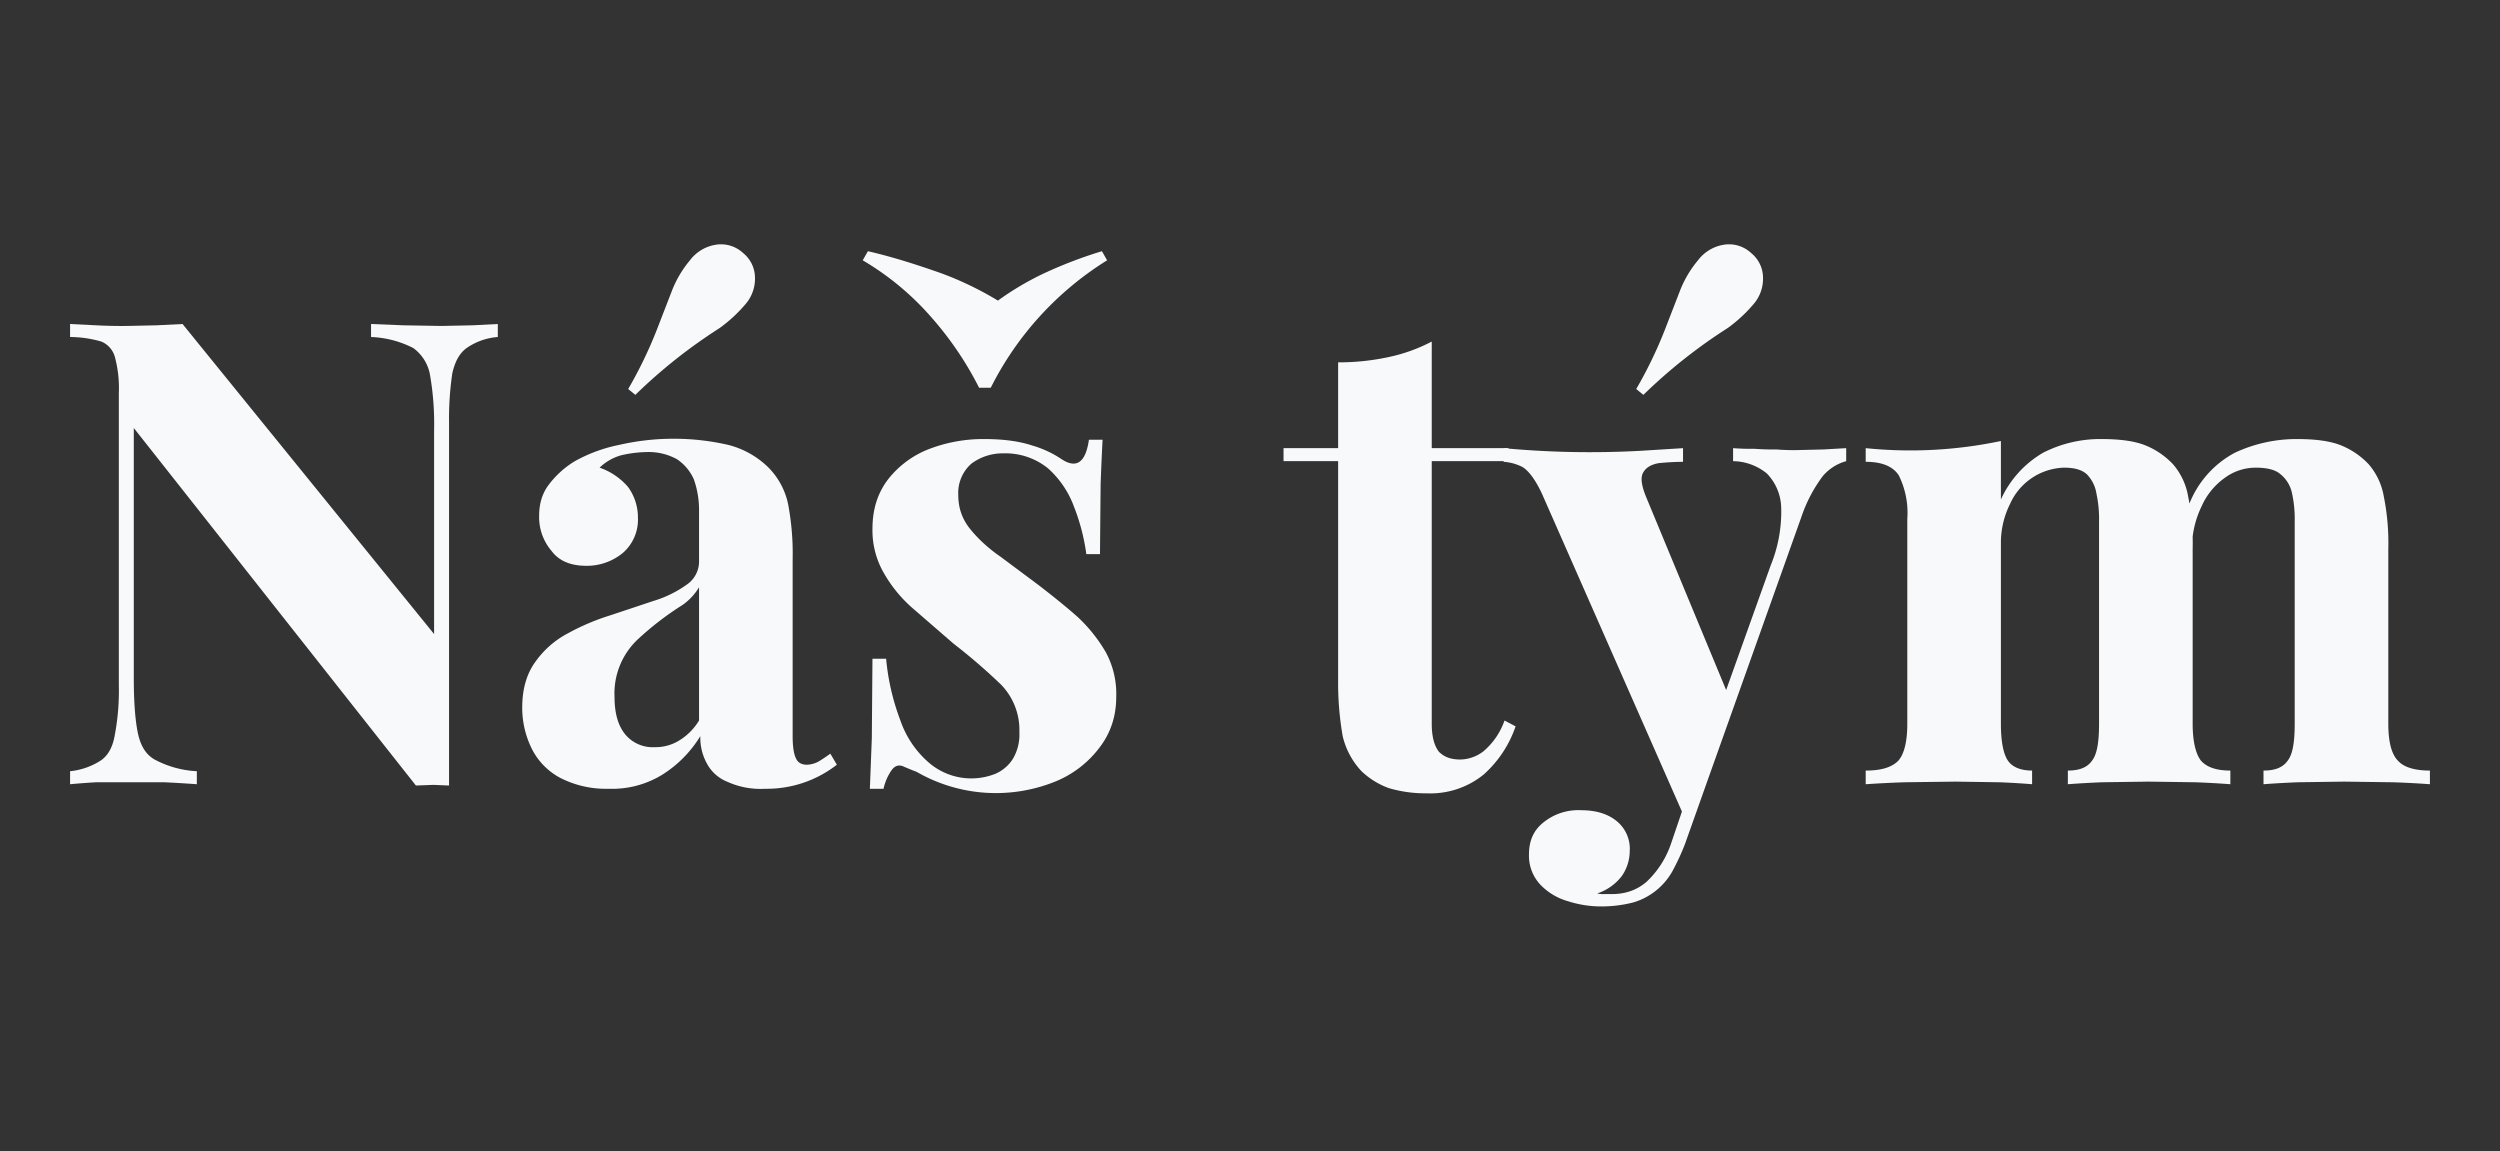 <svg xmlns="http://www.w3.org/2000/svg" viewBox="0 0 1920 884" xml:space="preserve" style="fill-rule:evenodd;clip-rule:evenodd;stroke-linejoin:round;stroke-miterlimit:2"><rect x="0" y="0" width="1920" height="884" fill="#333333" stroke="none"/><path style="fill:none" d="M0 0h2000v2000H0z" transform="scale(.96 .442)"/><path d="M.693-.708v.02a.097.097 0 0 0-.048.017C.634-.663.627-.65.623-.632a.477.477 0 0 0-.005.076v.558L.594.001.567.002l-.434-.55v.384c0 .036.002.064.006.084.004.02.012.034.026.042A.154.154 0 0 0 .23-.02V0a1.973 1.973 0 0 0-.05-.003H.075A1.18 1.18 0 0 0 .035 0v-.02a.107.107 0 0 0 .048-.017c.011-.008.018-.021.021-.04A.364.364 0 0 0 .11-.152v-.45a.185.185 0 0 0-.006-.055.036.036 0 0 0-.021-.024.175.175 0 0 0-.048-.007v-.02l.04.002a.737.737 0 0 0 .047.001l.046-.001.04-.002.387.477v-.313a.438.438 0 0 0-.006-.084.065.065 0 0 0-.026-.043.155.155 0 0 0-.065-.017v-.02l.05.002.058.001.048-.001.039-.002Z" style="fill:#f8f9fa;fill-rule:nonzero" transform="matrix(499.213 0 0 499.214 36.355 602.28)"/><path d="M.162.007A.154.154 0 0 1 .087-.01a.103.103 0 0 1-.044-.046.141.141 0 0 1-.014-.062c0-.029.007-.052.02-.07a.142.142 0 0 1 .05-.044.354.354 0 0 1 .066-.028l.066-.022a.173.173 0 0 0 .051-.025.043.043 0 0 0 .019-.037v-.078a.14.14 0 0 0-.008-.047A.072.072 0 0 0 .267-.5a.09.09 0 0 0-.046-.011.183.183 0 0 0-.04.005.078.078 0 0 0-.033.019.101.101 0 0 1 .044.03.08.08 0 0 1 .015.047.068.068 0 0 1-.023.054.087.087 0 0 1-.056.02c-.024 0-.042-.007-.054-.023a.08.08 0 0 1-.019-.054c0-.019.005-.035.015-.048a.142.142 0 0 1 .04-.036.235.235 0 0 1 .068-.025.376.376 0 0 1 .168 0 .136.136 0 0 1 .062.035.113.113 0 0 1 .03.056.41.41 0 0 1 .007.085v.272c0 .017.002.028.005.034.003.007.009.01.017.01a.04.04 0 0 0 .018-.005.279.279 0 0 0 .018-.012l.01.017a.175.175 0 0 1-.11.037.124.124 0 0 1-.059-.011.061.061 0 0 1-.031-.028.082.082 0 0 1-.01-.042.182.182 0 0 1-.058.059.147.147 0 0 1-.083.022Zm.071-.064a.069.069 0 0 0 .037-.01.091.091 0 0 0 .031-.031v-.205a.09.09 0 0 1-.025.027.46.46 0 0 0-.068.052.114.114 0 0 0-.037.09c0 .026.006.045.017.058a.055.055 0 0 0 .045.019Zm.136-.76a.049.049 0 0 1 .018.036.06.06 0 0 1-.015.043.225.225 0 0 1-.039.036.81.81 0 0 0-.13.103L.192-.608a.659.659 0 0 0 .044-.091L.26-.761a.168.168 0 0 1 .027-.045.062.062 0 0 1 .04-.024.05.05 0 0 1 .042.013Z" style="fill:#f8f9fa;fill-rule:nonzero" transform="matrix(499.213 0 0 499.214 386.603 602.28)"/><path d="M.222-.531c.028 0 .053.003.074.01A.159.159 0 0 1 .341-.5c.023.015.037.005.042-.03h.021a4.346 4.346 0 0 0-.003.068L.4-.354H.379A.314.314 0 0 0 .36-.427a.147.147 0 0 0-.04-.059.104.104 0 0 0-.069-.023.08.08 0 0 0-.049.016.06.06 0 0 0-.02.048c0 .02.006.037.018.052.012.015.028.03.047.043l.059.044c.022.017.042.033.06.049a.237.237 0 0 1 .043.054.135.135 0 0 1 .016.069c0 .03-.009.056-.026.078a.161.161 0 0 1-.068.052.244.244 0 0 1-.213-.015.497.497 0 0 1-.022-.009c-.007-.002-.012 0-.017.007a.081.081 0 0 0-.012.028H.046l.003-.078.001-.122h.021a.359.359 0 0 0 .022.095.15.15 0 0 0 .044.065.1.1 0 0 0 .102.017.06.06 0 0 0 .027-.023.073.073 0 0 0 .01-.041.1.1 0 0 0-.028-.073.88.88 0 0 0-.073-.063l-.06-.052a.21.21 0 0 1-.047-.056.131.131 0 0 1-.018-.069c0-.03.008-.055.024-.076a.147.147 0 0 1 .064-.047.232.232 0 0 1 .084-.015ZM.403-.82l.008.014a.489.489 0 0 0-.179.196H.214A.513.513 0 0 0 .14-.719a.427.427 0 0 0-.105-.087L.043-.82c.039.009.076.021.113.034a.507.507 0 0 1 .087.042.444.444 0 0 1 .071-.042.68.68 0 0 1 .089-.034Z" style="fill:#f8f9fa;fill-rule:nonzero" transform="matrix(499.213 0 0 499.214 645.096 602.28)"/><path d="M.227-.681v.164h.118v.02H.227v.404c0 .02.004.034.011.043.008.008.018.012.033.012a.06.06 0 0 0 .036-.013.11.11 0 0 0 .032-.047l.017.009a.175.175 0 0 1-.049.074.13.13 0 0 1-.088.029.198.198 0 0 1-.058-.008.12.12 0 0 1-.042-.026.118.118 0 0 1-.029-.054.475.475 0 0 1-.007-.085v-.338h-.084v-.02h.084v-.132A.364.364 0 0 0 .16-.657a.255.255 0 0 0 .067-.024Z" style="fill:#f8f9fa;fill-rule:nonzero" transform="matrix(499.213 0 0 499.214 986.254 602.28)"/><path d="M.513-.517v.02a.072.072 0 0 0-.036.023.223.223 0 0 0-.033.063l-.141.396-.037.07L.048-.44C.037-.466.025-.482.015-.488a.075.075 0 0 0-.029-.008v-.021a1.429 1.429 0 0 0 .212.004l.064-.004v.021a.413.413 0 0 0-.037.002c-.012.002-.02.007-.024.014-.005.008-.003.021.005.04l.126.304-.009.006.074-.207a.218.218 0 0 0 .016-.089.078.078 0 0 0-.022-.052.084.084 0 0 0-.052-.019v-.02a.364.364 0 0 0 .033.001.386.386 0 0 0 .034.001.321.321 0 0 0 .03.001l.042-.001.035-.002Zm-.21.502L.265.092a.354.354 0 0 1-.02.043.102.102 0 0 1-.06.047.198.198 0 0 1-.051.006A.167.167 0 0 1 .085.18.094.094 0 0 1 .042.154.065.065 0 0 1 .025.108c0-.021.007-.037.022-.049A.085.085 0 0 1 .105.04c.022 0 .04.005.054.016A.055.055 0 0 1 .18.103a.068.068 0 0 1-.012.038.078.078 0 0 1-.038.027.041.041 0 0 0 .012.001h.011C.173.169.191.163.206.15A.144.144 0 0 0 .244.09l.035-.103.024-.002Zm.064-.802a.049.049 0 0 1 .018.036.06.06 0 0 1-.015.043.225.225 0 0 1-.039.036.81.81 0 0 0-.13.103L.19-.608a.659.659 0 0 0 .044-.091l.024-.062a.168.168 0 0 1 .027-.045.062.062 0 0 1 .04-.024.05.05 0 0 1 .042.013Z" style="fill:#f8f9fa;fill-rule:nonzero" transform="matrix(499.213 0 0 499.214 1161.778 602.28)"/><path d="M.387-.531c.028 0 .051.003.068.01a.12.12 0 0 1 .042.029.102.102 0 0 1 .023.049.363.363 0 0 1 .007.081v.269c0 .028.005.047.013.057.009.01.024.015.045.015V0a1.424 1.424 0 0 0-.054-.003L.459-.004l-.071.001A1.475 1.475 0 0 0 .335 0v-.021c.018 0 .03-.005.037-.015.008-.01.011-.029.011-.057v-.311a.185.185 0 0 0-.004-.043.054.054 0 0 0-.015-.03C.356-.484.345-.487.329-.487a.094.094 0 0 0-.083.056.133.133 0 0 0-.014.06v.278c0 .028.004.047.011.057.007.01.02.015.037.015V0a1.235 1.235 0 0 0-.05-.003L.162-.004l-.078.001A1.805 1.805 0 0 0 .024 0v-.021c.024 0 .04-.005.05-.015.009-.01.014-.029.014-.057v-.315a.13.13 0 0 0-.013-.067C.066-.489.049-.496.024-.496v-.021a.676.676 0 0 0 .208-.011v.09A.159.159 0 0 1 .297-.51a.193.193 0 0 1 .09-.021Zm.301 0c.028 0 .051.003.068.01a.12.12 0 0 1 .042.029.102.102 0 0 1 .023.049.363.363 0 0 1 .007.081v.269c0 .028.005.047.015.057.009.01.026.015.049.015V0a1.426 1.426 0 0 0-.057-.003L.76-.004l-.071.001A1.475 1.475 0 0 0 .636 0v-.021c.018 0 .03-.005.037-.015.008-.01.011-.029.011-.057v-.311A.185.185 0 0 0 .68-.447a.051.051 0 0 0-.018-.03C.654-.484.641-.487.624-.487a.08.08 0 0 0-.048.016.106.106 0 0 0-.035.043.148.148 0 0 0-.015.06L.521-.429A.152.152 0 0 1 .592-.51a.224.224 0 0 1 .096-.021Z" style="fill:#f8f9fa;fill-rule:nonzero" transform="matrix(499.213 0 0 499.214 1420.874 602.28)"/></svg>